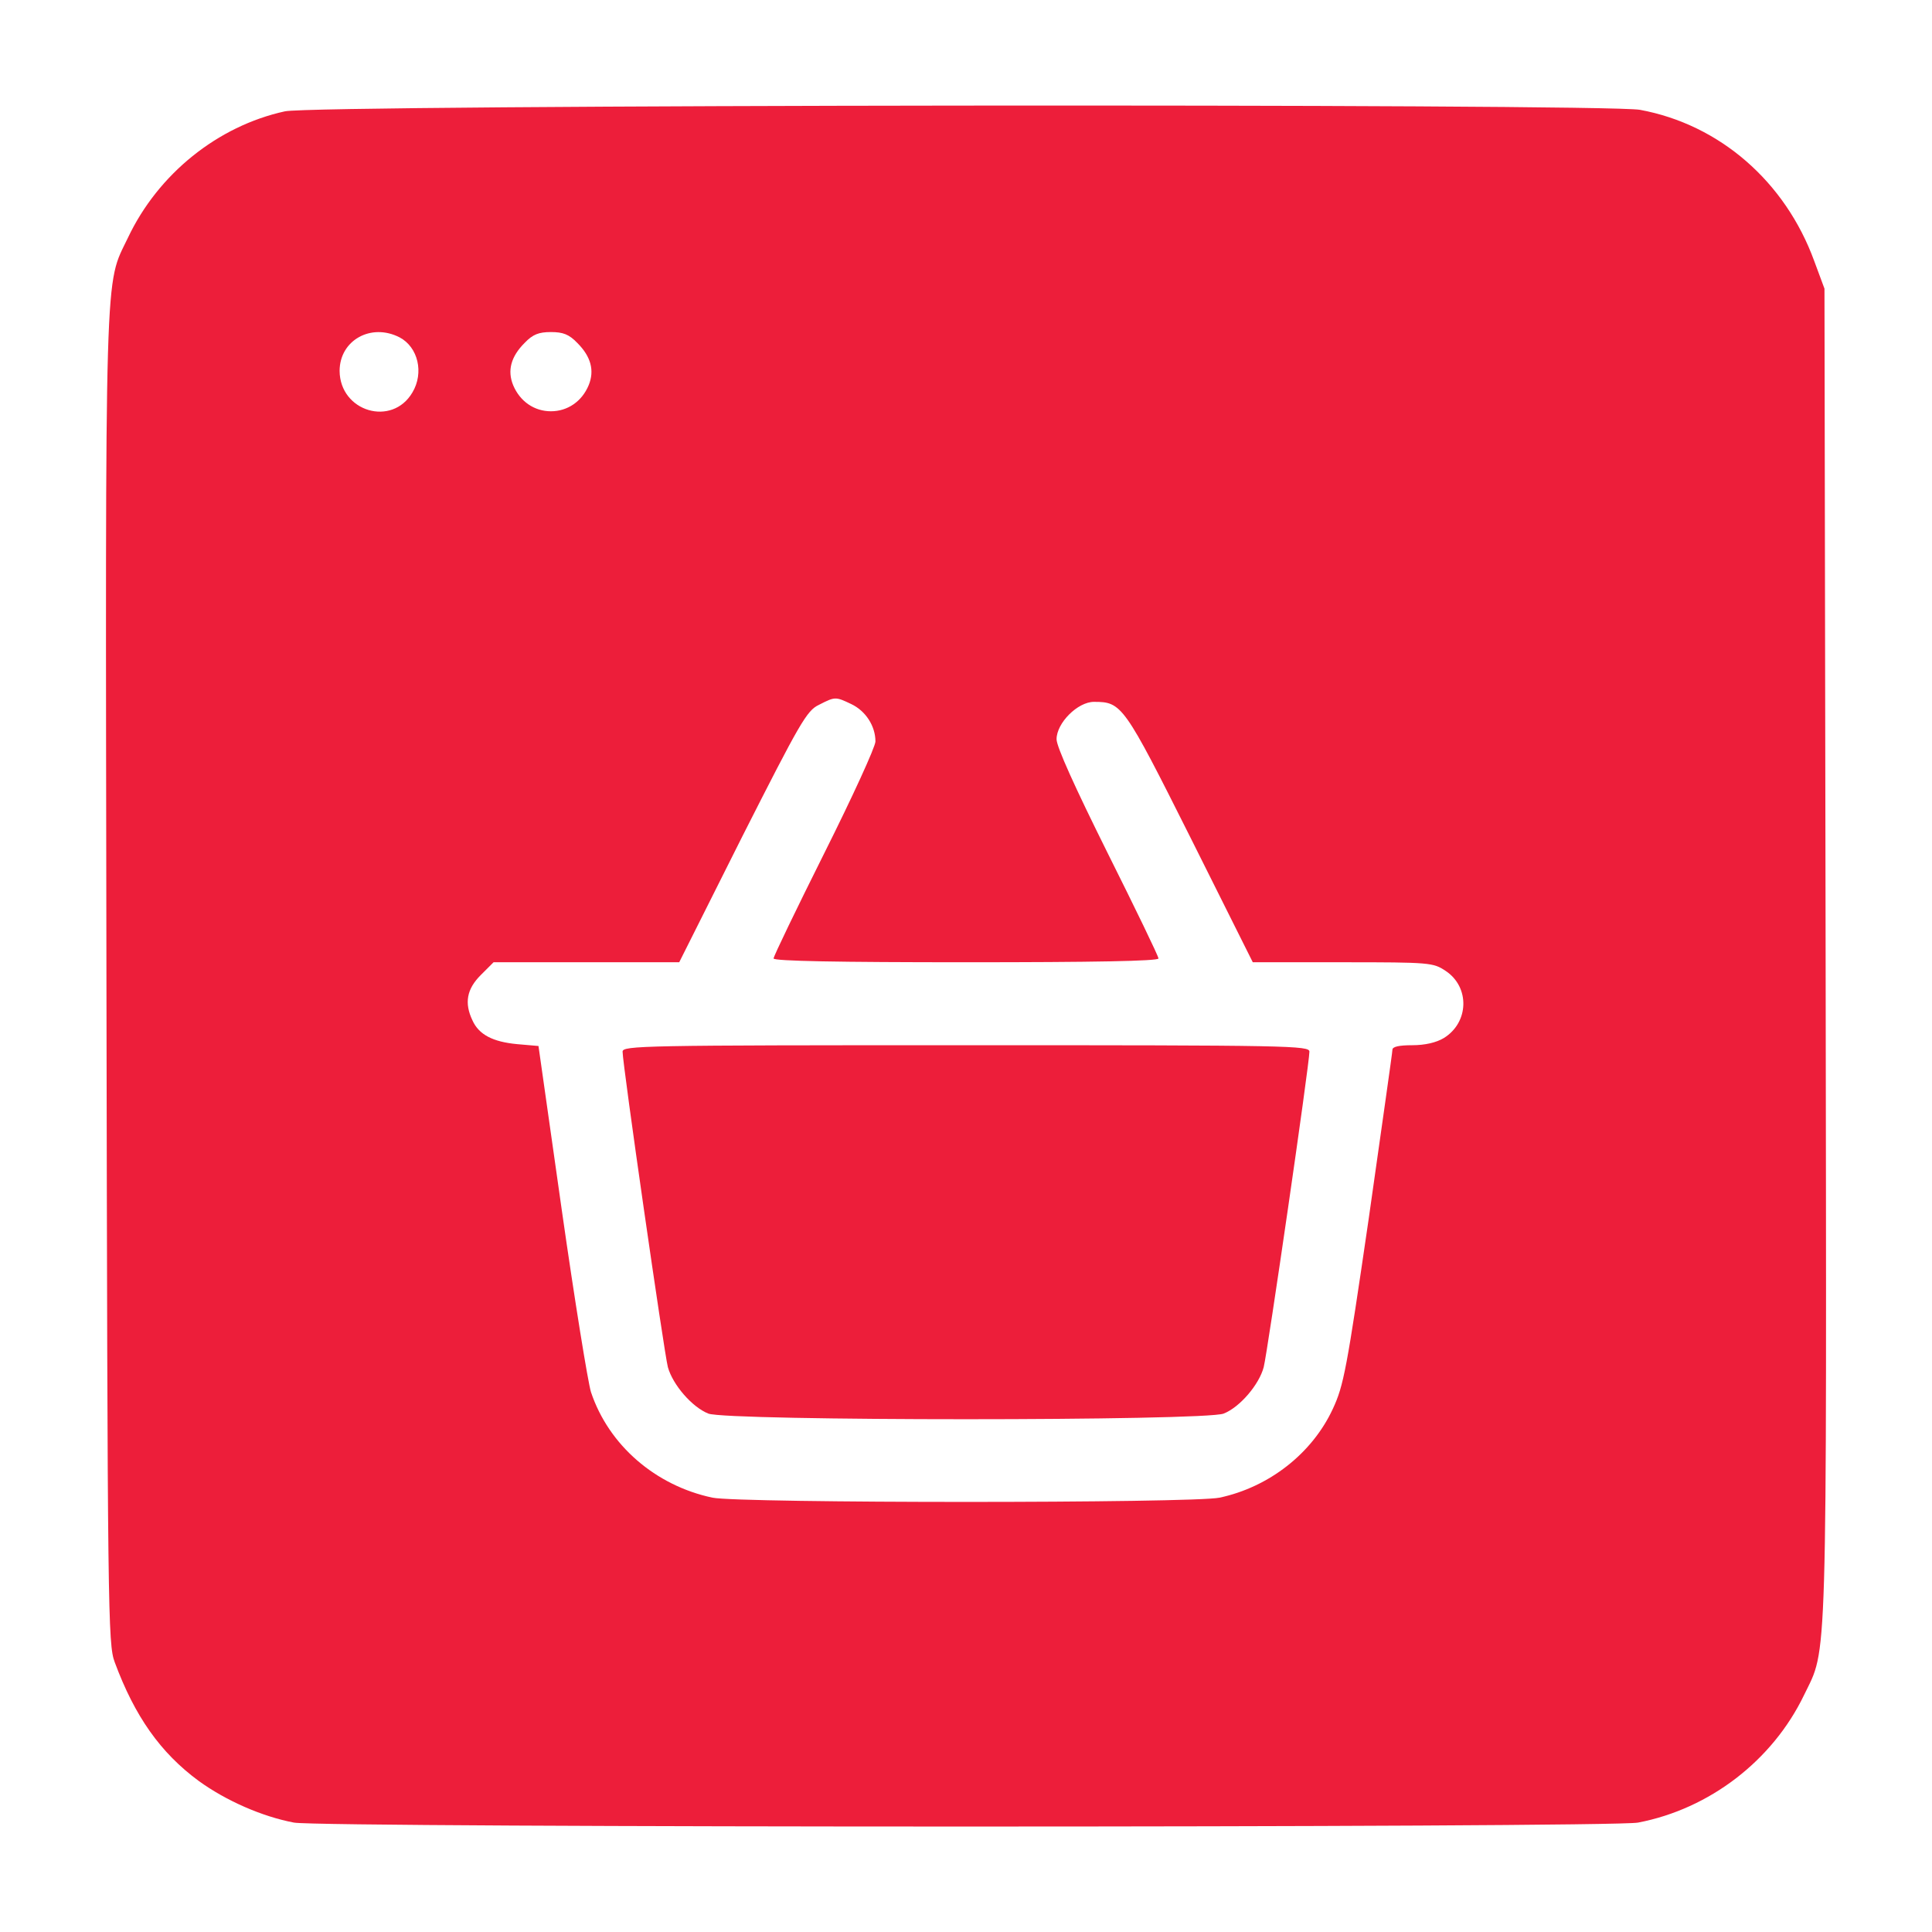 <svg width="32" height="32" viewBox="0 0 32 32" fill="none" xmlns="http://www.w3.org/2000/svg">
<path d="M4.719 1.844C3.606 2.087 2.619 2.881 2.119 3.938C1.731 4.75 1.744 4.138 1.763 16.206C1.781 26.762 1.788 27.231 1.9 27.531C2.231 28.425 2.656 29.031 3.294 29.5C3.744 29.825 4.338 30.087 4.869 30.188C5.331 30.275 26.669 30.275 27.131 30.188C28.313 29.962 29.357 29.163 29.881 28.075C30.269 27.269 30.256 27.881 30.238 15.794L30.219 4.781L30.05 4.325C29.569 3.006 28.482 2.062 27.163 1.819C26.575 1.712 5.219 1.731 4.719 1.844ZM6.619 5.588C6.925 5.75 7.025 6.175 6.831 6.5C6.494 7.075 5.631 6.819 5.625 6.144C5.625 5.638 6.144 5.344 6.619 5.588ZM9.563 5.681C9.788 5.906 9.85 6.138 9.75 6.381C9.638 6.65 9.4 6.812 9.125 6.812C8.85 6.812 8.613 6.65 8.5 6.381C8.4 6.138 8.463 5.906 8.688 5.681C8.825 5.537 8.925 5.5 9.125 5.5C9.325 5.5 9.425 5.537 9.563 5.681ZM14.1 11.662C14.338 11.775 14.5 12.025 14.5 12.281C14.5 12.369 14.119 13.2 13.656 14.125C13.194 15.05 12.813 15.838 12.813 15.875C12.813 15.919 13.9 15.938 16 15.938C18.1 15.938 19.188 15.919 19.188 15.875C19.188 15.838 18.806 15.05 18.344 14.125C17.806 13.044 17.5 12.369 17.5 12.244C17.5 11.975 17.85 11.625 18.119 11.625C18.581 11.625 18.613 11.669 19.719 13.875L20.75 15.938H22.244C23.688 15.938 23.738 15.944 23.944 16.081C24.35 16.35 24.331 16.938 23.913 17.194C23.788 17.269 23.6 17.312 23.394 17.312C23.169 17.312 23.063 17.337 23.063 17.387C23.063 17.431 22.881 18.694 22.669 20.194C22.306 22.681 22.256 22.95 22.075 23.337C21.732 24.075 21.019 24.631 20.2 24.806C19.744 24.9 12.263 24.9 11.8 24.806C10.857 24.606 10.082 23.938 9.788 23.056C9.738 22.894 9.519 21.544 9.306 20.05L8.919 17.325L8.563 17.294C8.163 17.256 7.931 17.137 7.825 16.9C7.688 16.613 7.731 16.381 7.963 16.15L8.175 15.938H9.713H11.25L12.294 13.856C13.25 11.969 13.363 11.769 13.563 11.675C13.832 11.537 13.838 11.537 14.1 11.662Z" fill="#ED1E3A"/>
<path d="M10.312 17.419C10.312 17.631 11 22.406 11.062 22.644C11.144 22.938 11.463 23.306 11.731 23.413C12.031 23.538 19.969 23.538 20.269 23.413C20.538 23.306 20.856 22.931 20.931 22.644C20.994 22.4 21.688 17.619 21.688 17.419C21.688 17.319 21.375 17.312 16 17.312C10.625 17.312 10.312 17.319 10.312 17.419Z" fill="#ED1E3A"/>
</svg>
